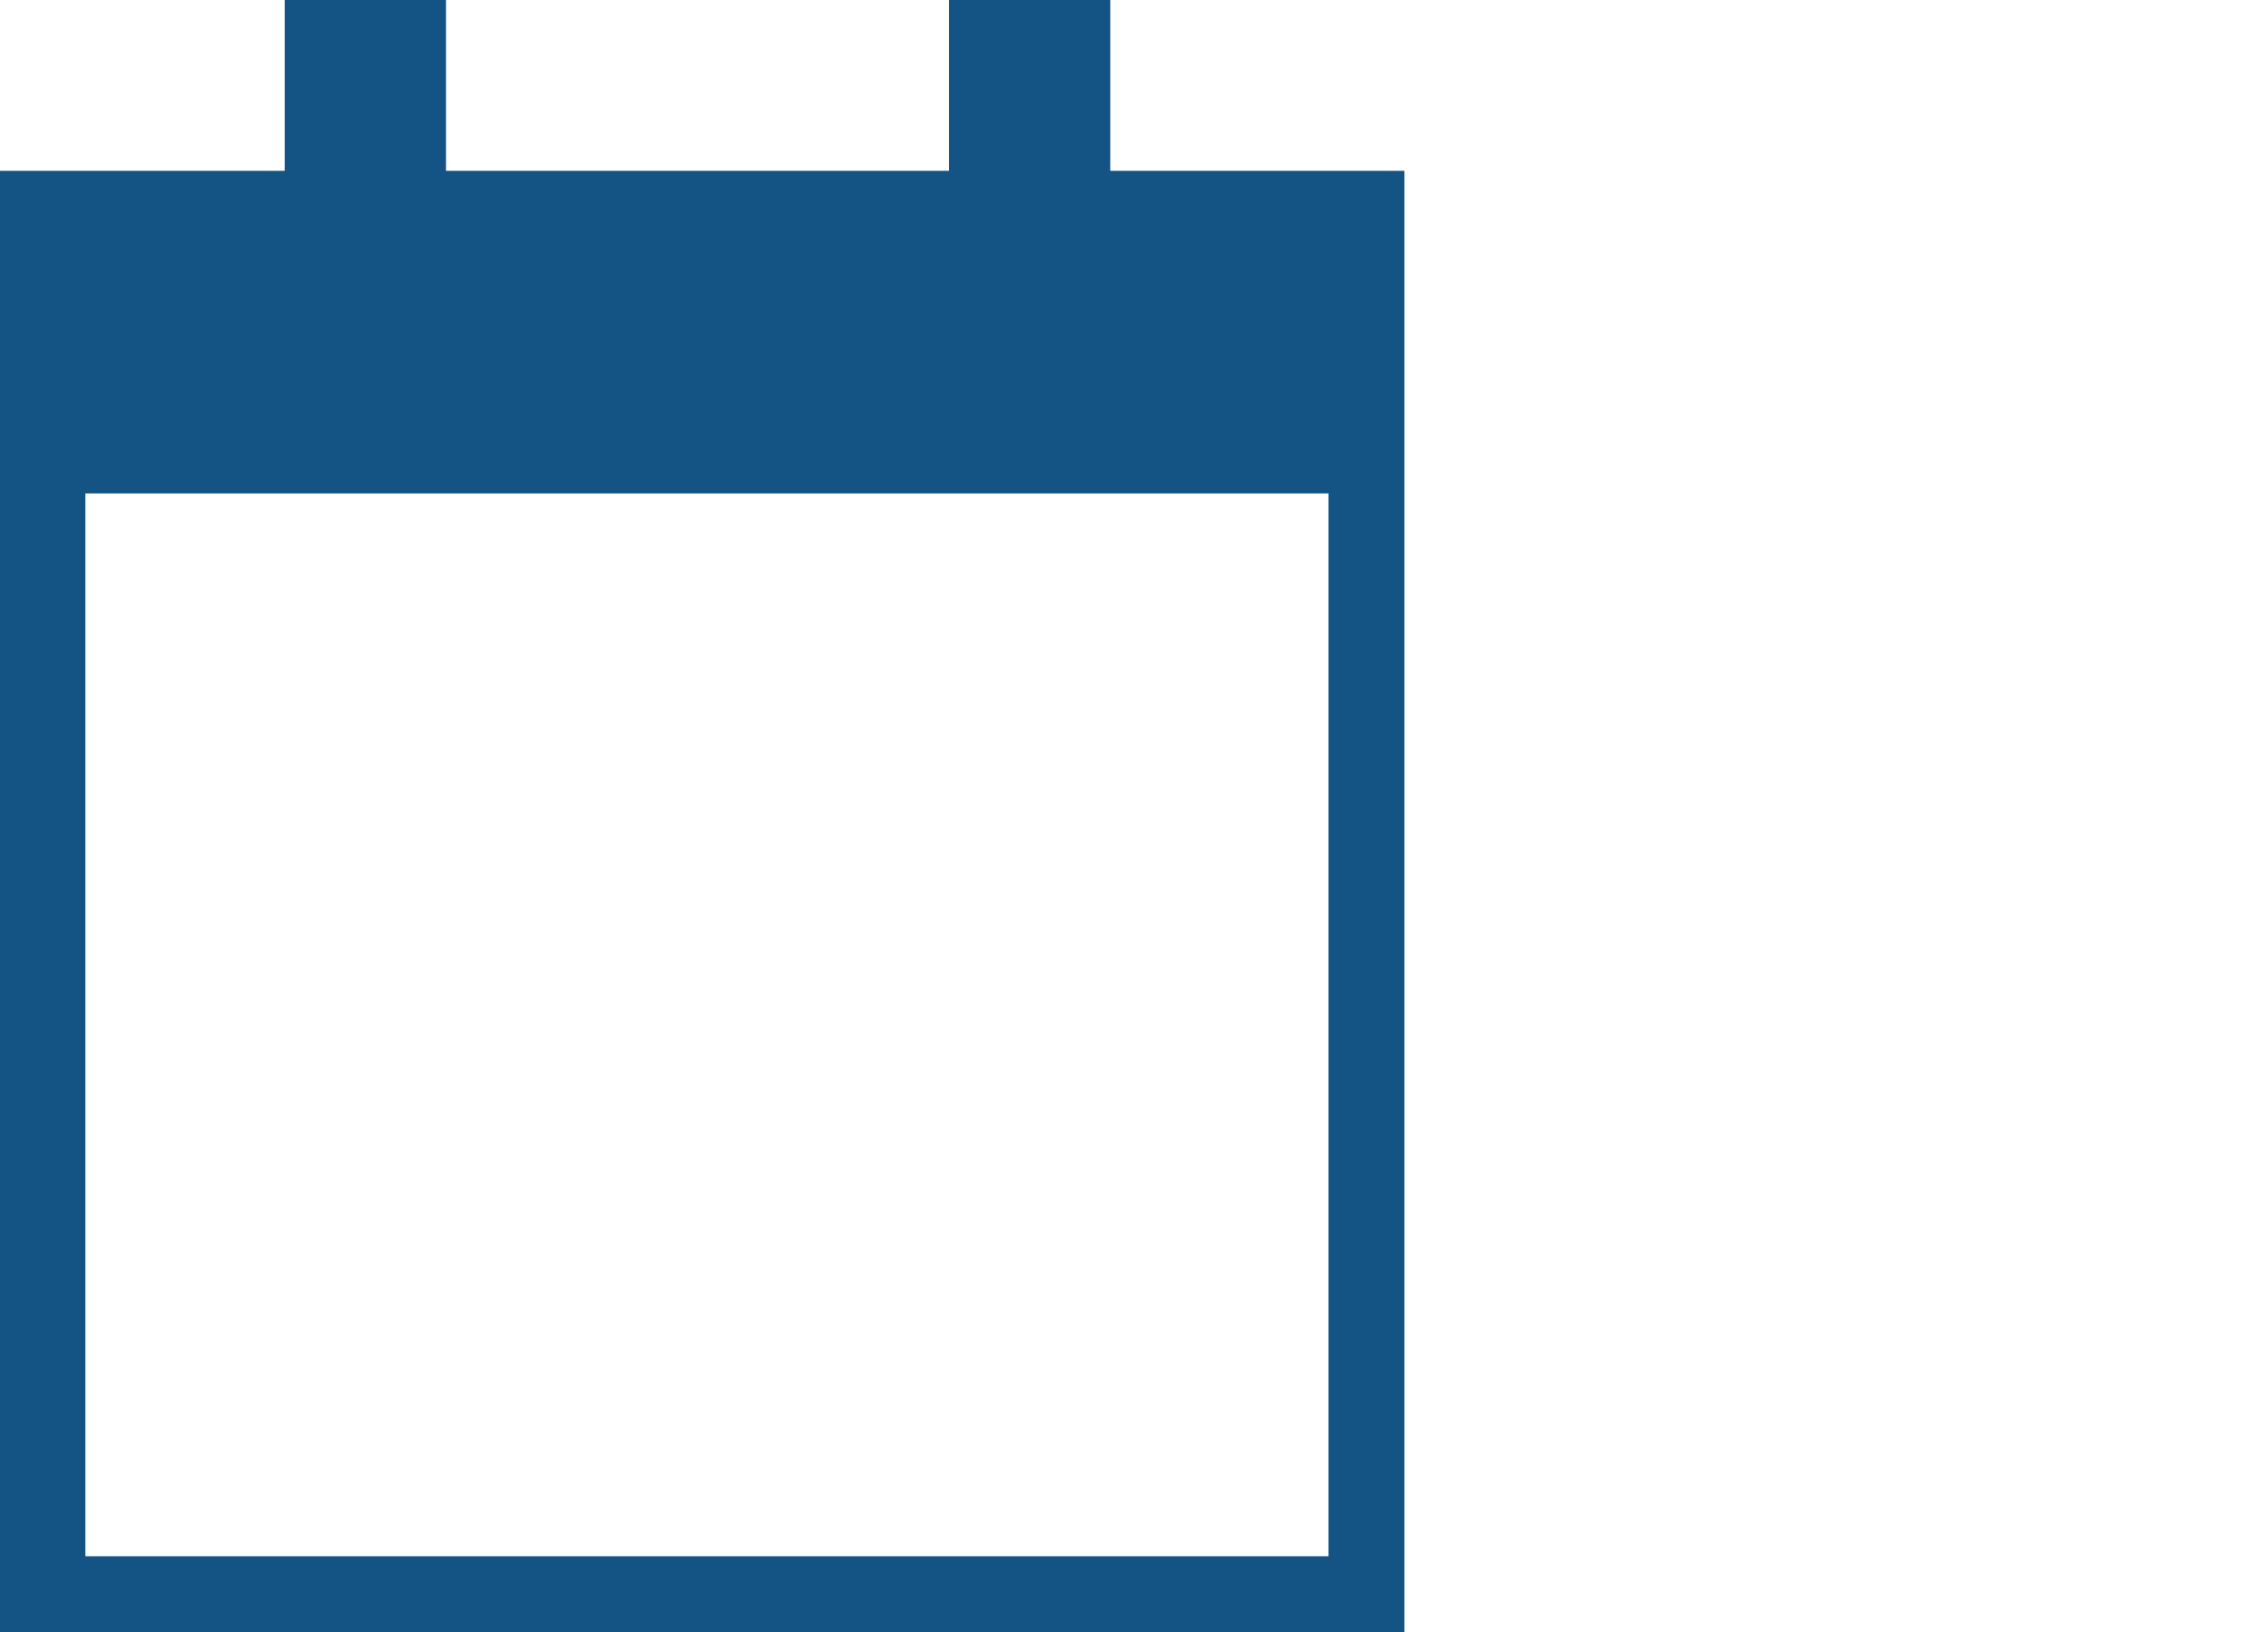 <?xml version="1.0" encoding="utf-8"?>
<!-- Generator: Adobe Illustrator 22.1.0, SVG Export Plug-In . SVG Version: 6.00 Build 0)  -->
<svg version="1.1" id="Layer_1" xmlns="http://www.w3.org/2000/svg" xmlns:xlink="http://www.w3.org/1999/xlink" x="0px" y="0px"
	 viewBox="0 0 23.9 17.2" style="enable-background:new 0 0 23.9 17.2;" xml:space="preserve" preserveAspectRatio="xMaxYMid">
<style type="text/css">
	.st0{fill:#135484;}
</style>
<g>
	<path class="st0" d="M14.8,17.2H0V1.8h14.8V17.2z M0.9,16.4H14V5.2H0.9V16.4z"/>
	<g>
		<rect x="3" class="st0" width="1.7" height="2.1"/>
		<rect x="10" class="st0" width="1.7" height="2.1"/>
	</g>
</g>
</svg>
